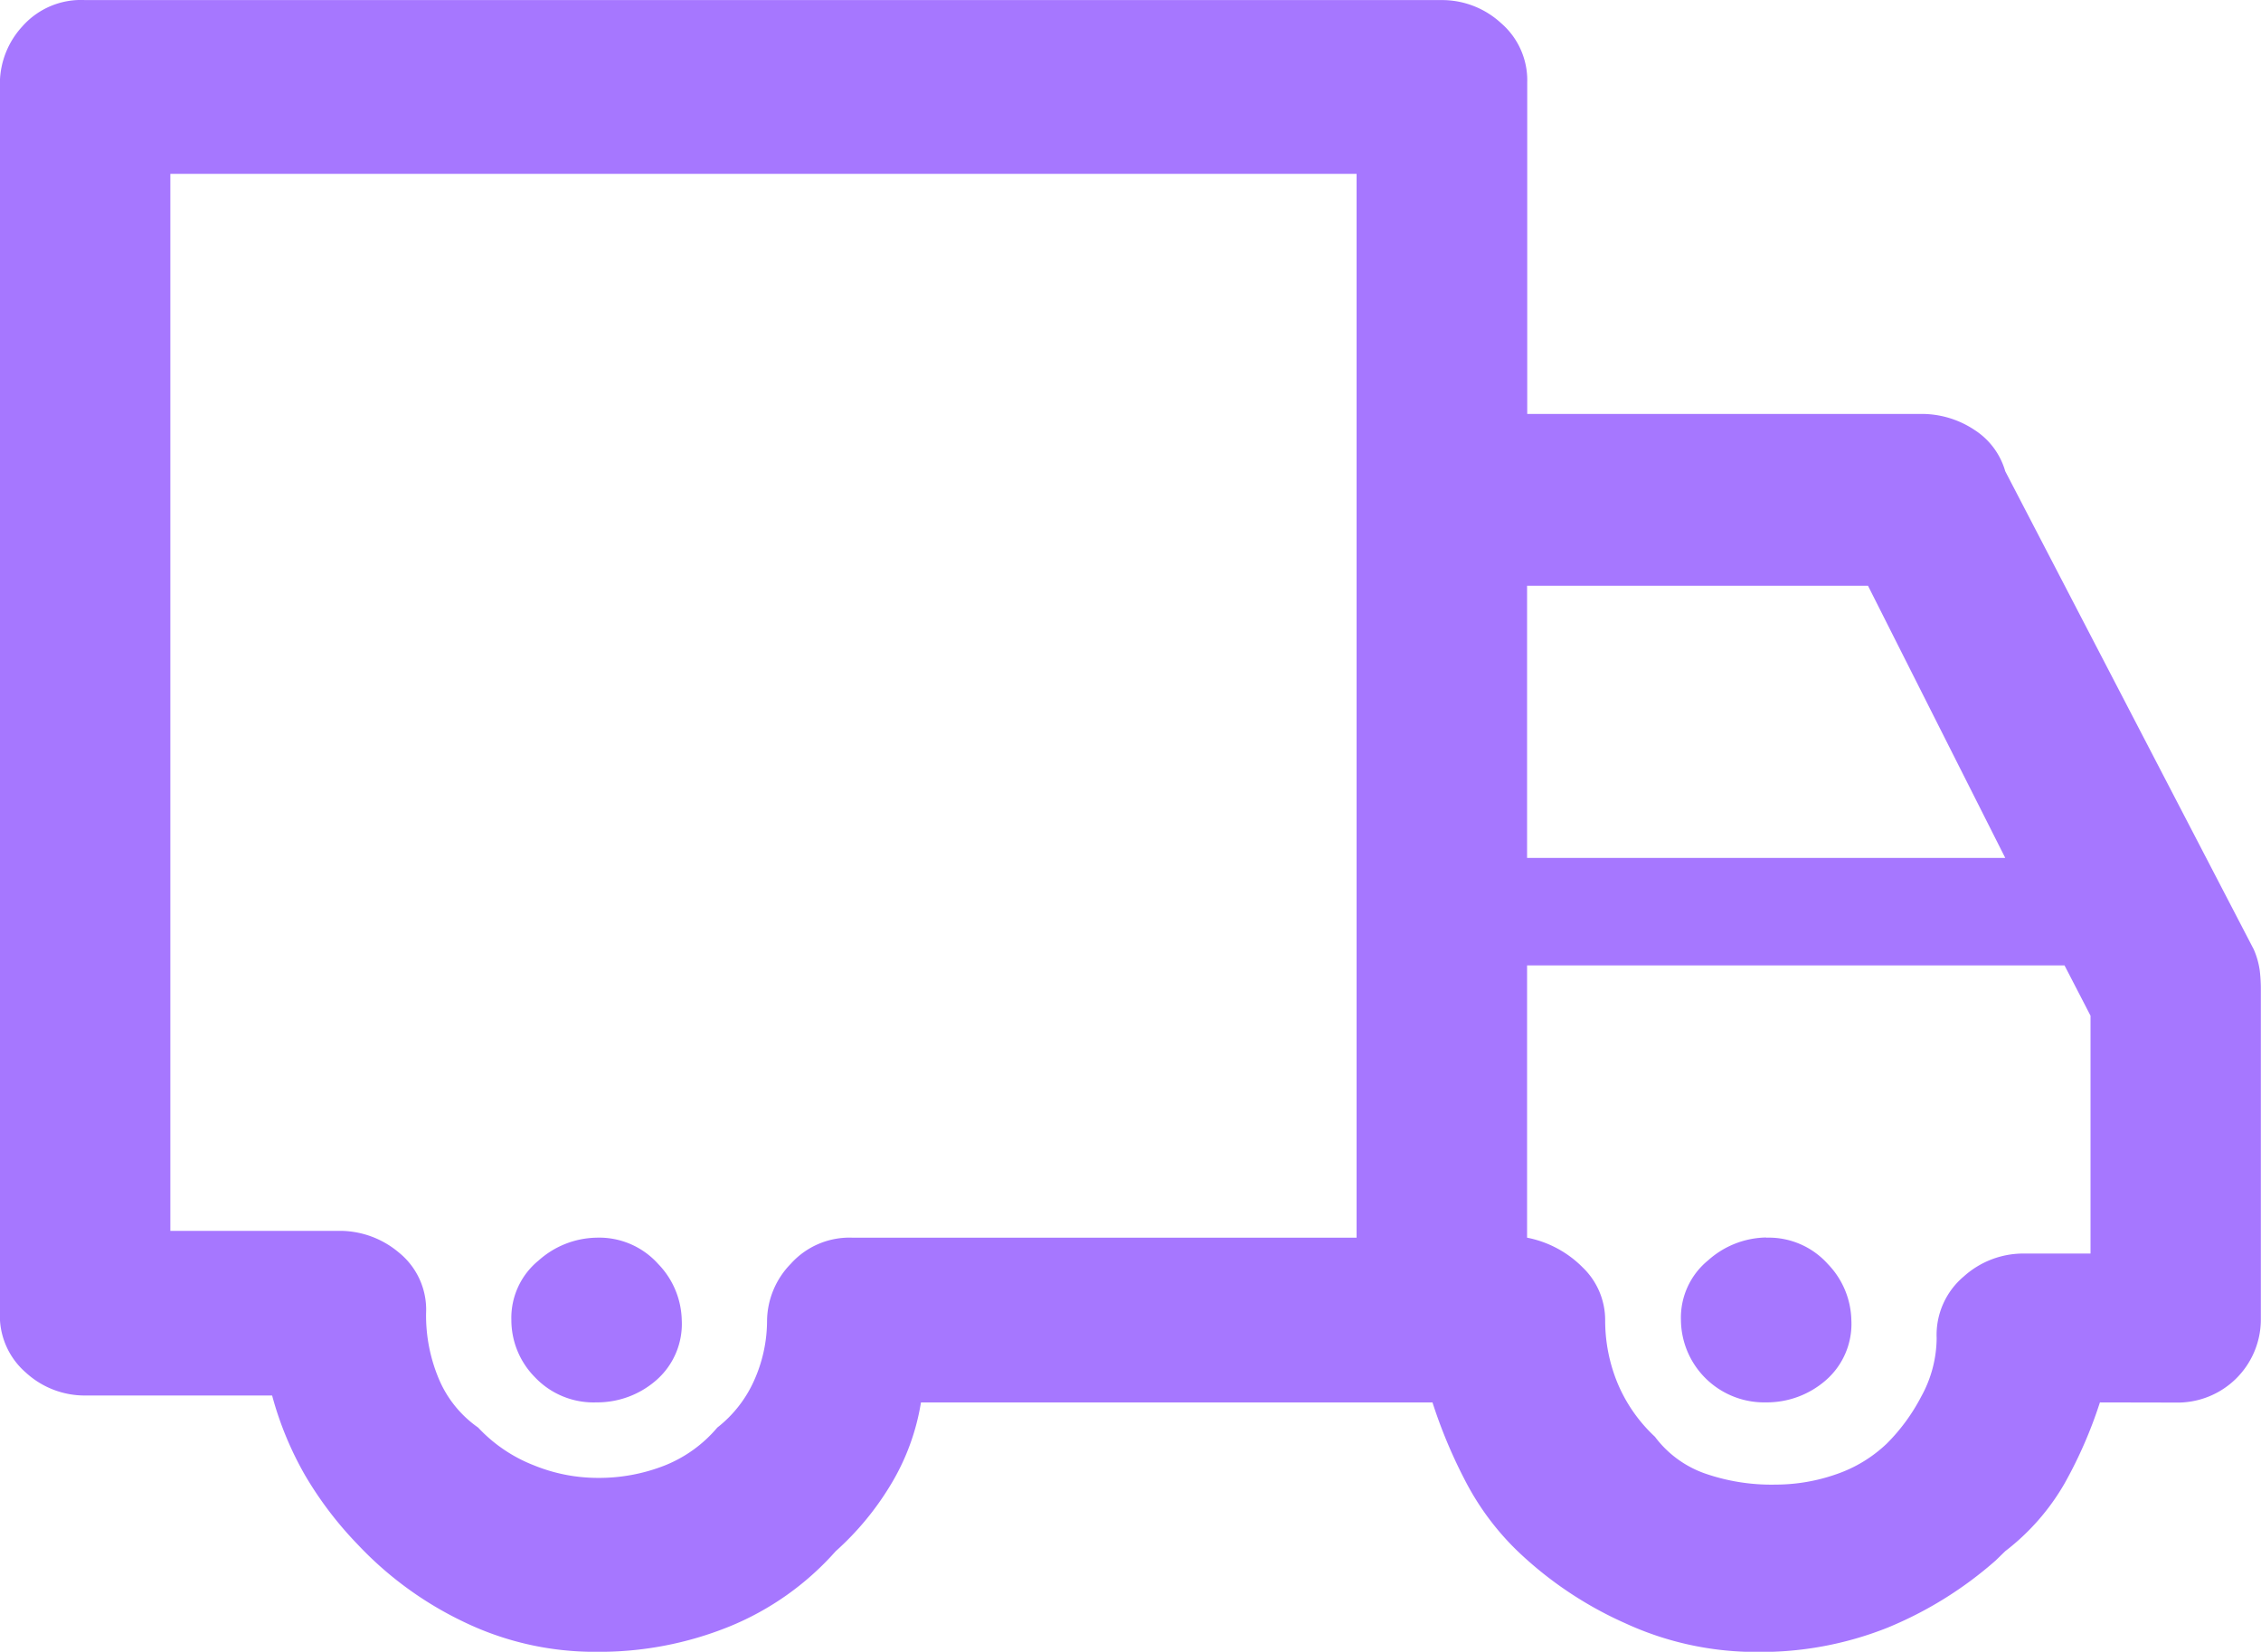 <svg xmlns="http://www.w3.org/2000/svg" viewBox="16888.303 6430.87 60.256 44.029">
  <defs>
    <style>
      .cls-1 {
        fill: #a677ff;
      }
    </style>
  </defs>
  <path id="Tracé_1090" data-name="Tracé 1090" class="cls-1" d="M25.906,18.157a2.111,2.111,0,0,1,1.641.7,2.221,2.221,0,0,1,.629,1.495,1.992,1.992,0,0,1-.694,1.617,2.387,2.387,0,0,1-1.577.578,2.218,2.218,0,0,1-2.271-2.2,1.972,1.972,0,0,1,.725-1.586,2.371,2.371,0,0,1,1.546-.609M19.534,8.034H32.277L28.619.779H19.534ZM33.857,10.9H19.534v7.257a2.851,2.851,0,0,1,1.481.792,1.947,1.947,0,0,1,.6,1.4A4.385,4.385,0,0,0,21.931,22a4.12,4.12,0,0,0,1.01,1.463,2.842,2.842,0,0,0,1.323.976,5.389,5.389,0,0,0,1.893.3,4.889,4.889,0,0,0,1.61-.274,3.659,3.659,0,0,0,1.357-.823,5.076,5.076,0,0,0,.914-1.25,3.255,3.255,0,0,0,.411-1.557,2.037,2.037,0,0,1,.725-1.646,2.371,2.371,0,0,1,1.546-.609h1.83V12.241ZM34.8,22.548a11.879,11.879,0,0,1-.945,2.166,6.12,6.12,0,0,1-1.579,1.8l-.251.245a10.226,10.226,0,0,1-2.9,1.8,9.141,9.141,0,0,1-3.47.641,8.33,8.33,0,0,1-3.5-.763,10.079,10.079,0,0,1-2.871-1.922,7.186,7.186,0,0,1-1.357-1.8,13.362,13.362,0,0,1-.914-2.166H3.381a6.122,6.122,0,0,1-.79,2.166,7.7,7.7,0,0,1-1.483,1.8A7.624,7.624,0,0,1-1.73,28.524a9.215,9.215,0,0,1-3.534.672A8.011,8.011,0,0,1-8.8,28.4a9.47,9.47,0,0,1-2.838-2.073,9.733,9.733,0,0,1-1.39-1.828,8.931,8.931,0,0,1-.883-2.135h-4.984a2.319,2.319,0,0,1-1.577-.609,2.007,2.007,0,0,1-.694-1.586V-12.637a2.258,2.258,0,0,1,.6-1.495,2.084,2.084,0,0,1,1.672-.7H17.261a2.321,2.321,0,0,1,1.577.612,2.013,2.013,0,0,1,.7,1.586V-3.8H30.007a2.535,2.535,0,0,1,1.452.427,1.943,1.943,0,0,1,.818,1.1L38.9,10.473a2.161,2.161,0,0,1,.158.549,4.116,4.116,0,0,1,.031.549v8.781a2.218,2.218,0,0,1-2.271,2.2ZM14.99-10.2H-16.623V17.975h4.544a2.444,2.444,0,0,1,1.546.578,1.956,1.956,0,0,1,.725,1.617,4.363,4.363,0,0,0,.347,1.768A3,3,0,0,0-8.42,23.219a4.04,4.04,0,0,0,1.483,1.005,4.522,4.522,0,0,0,1.672.336,4.783,4.783,0,0,0,1.83-.336,3.551,3.551,0,0,0,1.388-1.005,3.285,3.285,0,0,0,.979-1.25,3.9,3.9,0,0,0,.347-1.617,2.211,2.211,0,0,1,.629-1.495,2.1,2.1,0,0,1,1.641-.7H14.99ZM-5.264,18.157a2.371,2.371,0,0,0-1.546.609,1.972,1.972,0,0,0-.725,1.586,2.167,2.167,0,0,0,.629,1.526,2.149,2.149,0,0,0,1.641.669,2.387,2.387,0,0,0,1.577-.578,1.992,1.992,0,0,0,.694-1.617,2.221,2.221,0,0,0-.629-1.495,2.111,2.111,0,0,0-1.641-.7" transform="translate(16909.466 6445.704)"/>
</svg>
